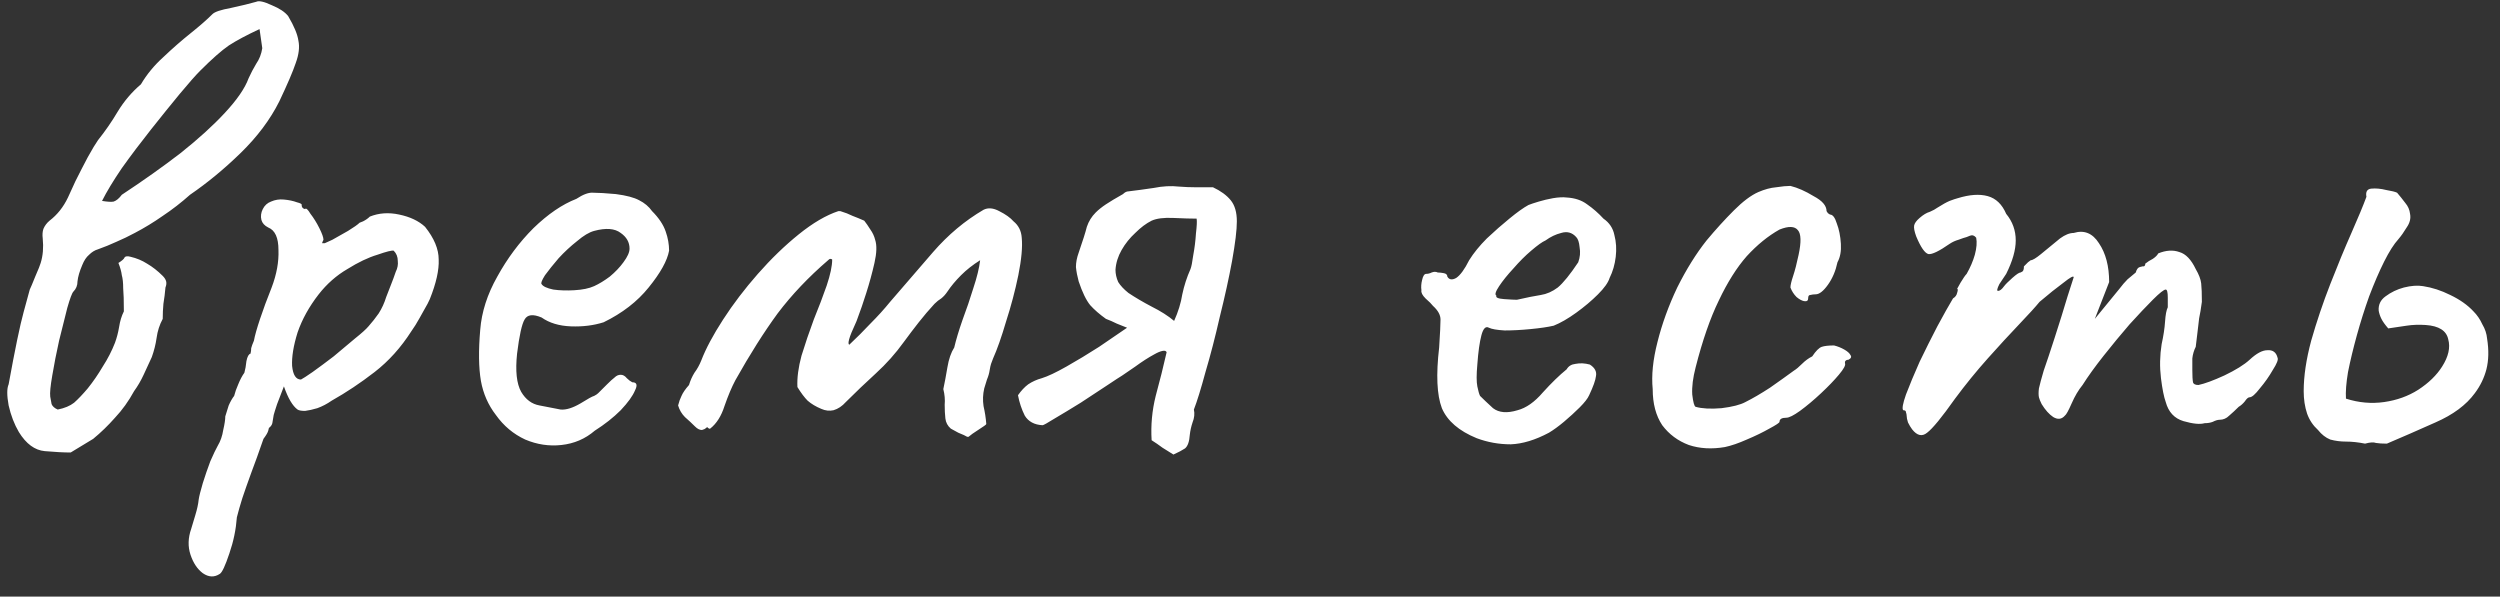 <?xml version="1.0" encoding="UTF-8"?> <svg xmlns="http://www.w3.org/2000/svg" width="88" height="21" viewBox="0 0 88 21" fill="none"><rect x="0" y="0" width="88" height="21" fill="#333333" stroke="none"/><path d="M2.488 15.928C2.248 15.928 1.944 15.912 1.576 15.88C1.224 15.848 0.92 15.624 0.664 15.208C0.504 14.936 0.384 14.624 0.304 14.272C0.24 13.92 0.24 13.672 0.304 13.528C0.528 12.296 0.704 11.448 0.832 10.984C0.96 10.52 1.032 10.256 1.048 10.192C1.08 10.128 1.144 9.976 1.24 9.736C1.352 9.48 1.416 9.32 1.432 9.256C1.512 9 1.536 8.712 1.504 8.392C1.488 8.264 1.496 8.152 1.528 8.056C1.576 7.944 1.648 7.848 1.744 7.768C2.016 7.56 2.232 7.288 2.392 6.952C2.44 6.84 2.528 6.648 2.656 6.376C2.8 6.088 2.944 5.808 3.088 5.536C3.248 5.248 3.368 5.048 3.448 4.936C3.704 4.616 3.936 4.28 4.144 3.928C4.368 3.56 4.64 3.24 4.96 2.968C5.168 2.616 5.432 2.296 5.752 2.008C6.072 1.704 6.392 1.424 6.712 1.168C7.032 0.912 7.288 0.688 7.48 0.496C7.56 0.416 7.776 0.344 8.128 0.28C8.496 0.2 8.792 0.128 9.016 0.064C9.112 0.016 9.296 0.056 9.568 0.184C9.84 0.296 10.032 0.424 10.144 0.568C10.352 0.92 10.472 1.208 10.504 1.432C10.552 1.656 10.52 1.92 10.408 2.224C10.312 2.512 10.12 2.96 9.832 3.568C9.512 4.208 9.056 4.816 8.464 5.392C7.888 5.952 7.296 6.44 6.688 6.856C6.384 7.128 6.064 7.376 5.728 7.6C5.408 7.824 5.08 8.024 4.744 8.2C4.536 8.312 4.32 8.416 4.096 8.512C3.888 8.608 3.672 8.696 3.448 8.776C3.336 8.808 3.232 8.872 3.136 8.968C3.04 9.048 2.96 9.168 2.896 9.328C2.8 9.552 2.744 9.744 2.728 9.904C2.728 10.048 2.68 10.168 2.584 10.264C2.536 10.312 2.464 10.504 2.368 10.84C2.288 11.16 2.192 11.544 2.08 11.992C1.984 12.424 1.904 12.832 1.84 13.216C1.776 13.584 1.752 13.832 1.768 13.96C1.784 14.04 1.8 14.128 1.816 14.224C1.848 14.304 1.92 14.368 2.032 14.416C2.272 14.368 2.464 14.288 2.608 14.176C2.752 14.048 2.912 13.88 3.088 13.672C3.28 13.432 3.456 13.176 3.616 12.904C3.792 12.632 3.936 12.352 4.048 12.064C4.112 11.888 4.16 11.704 4.192 11.512C4.224 11.304 4.28 11.12 4.36 10.96C4.36 10.592 4.352 10.32 4.336 10.144C4.336 9.952 4.32 9.8 4.288 9.688C4.272 9.56 4.232 9.416 4.168 9.256C4.296 9.176 4.368 9.112 4.384 9.064C4.416 9.016 4.488 9.008 4.6 9.04C4.808 9.088 5 9.168 5.176 9.28C5.368 9.392 5.552 9.536 5.728 9.712C5.792 9.776 5.832 9.84 5.848 9.904C5.864 9.968 5.856 10.04 5.824 10.12C5.808 10.312 5.784 10.504 5.752 10.696C5.736 10.872 5.728 11.048 5.728 11.224C5.616 11.432 5.544 11.656 5.512 11.896C5.48 12.12 5.424 12.344 5.344 12.568C5.248 12.776 5.152 12.984 5.056 13.192C4.96 13.4 4.848 13.592 4.72 13.768C4.528 14.12 4.304 14.432 4.048 14.704C3.808 14.976 3.552 15.224 3.28 15.448L2.488 15.928ZM3.592 7.072C3.784 7.104 3.92 7.112 4 7.096C4.096 7.064 4.192 6.984 4.288 6.856C5.04 6.36 5.728 5.872 6.352 5.392C6.976 4.896 7.496 4.424 7.912 3.976C8.344 3.512 8.624 3.104 8.752 2.752C8.832 2.576 8.92 2.408 9.016 2.248C9.128 2.088 9.2 1.904 9.232 1.696L9.136 1.024C8.688 1.232 8.328 1.424 8.056 1.6C7.8 1.776 7.464 2.072 7.048 2.488C6.888 2.648 6.648 2.92 6.328 3.304C6.024 3.672 5.688 4.088 5.32 4.552C4.952 5.016 4.608 5.472 4.288 5.92C3.984 6.368 3.752 6.752 3.592 7.072ZM7.738 20.2C7.546 20.328 7.346 20.32 7.138 20.176C6.946 20.032 6.802 19.816 6.706 19.528C6.61 19.24 6.618 18.936 6.73 18.616C6.762 18.52 6.81 18.36 6.874 18.136C6.938 17.928 6.978 17.744 6.994 17.584C7.01 17.472 7.058 17.28 7.138 17.008C7.218 16.752 7.306 16.496 7.402 16.24C7.514 15.984 7.602 15.8 7.666 15.688C7.762 15.528 7.826 15.344 7.858 15.136C7.906 14.928 7.93 14.768 7.93 14.656C7.962 14.544 8.002 14.416 8.05 14.272C8.114 14.128 8.178 14.016 8.242 13.936C8.274 13.808 8.322 13.672 8.386 13.528C8.45 13.368 8.522 13.232 8.602 13.12C8.634 13.008 8.658 12.872 8.674 12.712C8.706 12.552 8.754 12.464 8.818 12.448C8.834 12.384 8.842 12.32 8.842 12.256C8.858 12.192 8.89 12.104 8.938 11.992C8.97 11.816 9.042 11.56 9.154 11.224C9.266 10.888 9.402 10.52 9.562 10.12C9.738 9.656 9.818 9.216 9.802 8.8C9.802 8.368 9.682 8.104 9.442 8.008C9.314 7.944 9.234 7.856 9.202 7.744C9.17 7.616 9.186 7.488 9.25 7.36C9.314 7.232 9.41 7.144 9.538 7.096C9.682 7.032 9.834 7.008 9.994 7.024C10.17 7.04 10.322 7.072 10.45 7.12C10.578 7.152 10.634 7.184 10.618 7.216C10.618 7.296 10.658 7.344 10.738 7.36C10.77 7.312 10.834 7.368 10.93 7.528C11.042 7.672 11.146 7.84 11.242 8.032C11.338 8.224 11.386 8.36 11.386 8.44C11.354 8.504 11.338 8.544 11.338 8.56C11.338 8.56 11.37 8.56 11.434 8.56C11.434 8.56 11.522 8.52 11.698 8.44C11.874 8.344 12.058 8.24 12.25 8.128C12.458 8 12.594 7.904 12.658 7.84C12.658 7.84 12.698 7.824 12.778 7.792C12.874 7.744 12.954 7.688 13.018 7.624C13.338 7.496 13.682 7.472 14.05 7.552C14.434 7.632 14.738 7.776 14.962 7.984C15.282 8.384 15.442 8.768 15.442 9.136C15.458 9.504 15.354 9.968 15.13 10.528C15.098 10.608 15.026 10.744 14.914 10.936C14.818 11.112 14.722 11.28 14.626 11.44C14.53 11.584 14.482 11.656 14.482 11.656C14.114 12.232 13.682 12.712 13.186 13.096C12.69 13.48 12.186 13.816 11.674 14.104C11.514 14.216 11.346 14.304 11.17 14.368C11.01 14.416 10.866 14.448 10.738 14.464C10.61 14.464 10.522 14.448 10.474 14.416C10.298 14.288 10.138 14.016 9.994 13.6C9.914 13.808 9.834 14.016 9.754 14.224C9.69 14.416 9.65 14.544 9.634 14.608C9.618 14.72 9.602 14.816 9.586 14.896C9.57 14.96 9.53 15.016 9.466 15.064C9.466 15.064 9.458 15.096 9.442 15.16C9.426 15.224 9.37 15.32 9.274 15.448C9.114 15.912 8.97 16.312 8.842 16.648C8.714 17 8.61 17.296 8.53 17.536C8.45 17.792 8.386 18.016 8.338 18.208C8.306 18.64 8.218 19.064 8.074 19.48C7.93 19.912 7.818 20.152 7.738 20.2ZM10.594 13.36C10.658 13.328 10.794 13.24 11.002 13.096C11.226 12.936 11.474 12.752 11.746 12.544C12.018 12.32 12.266 12.112 12.49 11.92C12.73 11.728 12.89 11.584 12.97 11.488C13.098 11.344 13.218 11.192 13.33 11.032C13.442 10.856 13.53 10.664 13.594 10.456C13.642 10.328 13.698 10.184 13.762 10.024C13.826 9.864 13.882 9.712 13.93 9.568C13.994 9.44 14.018 9.312 14.002 9.184C14.002 9.04 13.954 8.92 13.858 8.824C13.794 8.808 13.602 8.856 13.282 8.968C12.962 9.064 12.61 9.232 12.226 9.472C11.842 9.696 11.506 9.992 11.218 10.36C10.882 10.792 10.634 11.24 10.474 11.704C10.33 12.168 10.266 12.56 10.282 12.88C10.314 13.2 10.418 13.36 10.594 13.36ZM20.936 15.16C20.601 15.448 20.209 15.616 19.761 15.664C19.328 15.712 18.904 15.648 18.488 15.472C18.073 15.28 17.729 14.992 17.456 14.608C17.184 14.256 17.009 13.856 16.928 13.408C16.849 12.944 16.84 12.344 16.904 11.608C16.953 10.984 17.152 10.36 17.505 9.736C17.857 9.096 18.28 8.528 18.776 8.032C19.288 7.536 19.793 7.192 20.288 7C20.529 6.84 20.729 6.768 20.889 6.784C21.064 6.784 21.328 6.8 21.68 6.832C22.049 6.88 22.32 6.952 22.497 7.048C22.689 7.144 22.84 7.272 22.953 7.432C23.192 7.672 23.352 7.912 23.433 8.152C23.512 8.376 23.552 8.6 23.552 8.824C23.488 9.176 23.248 9.608 22.832 10.12C22.433 10.616 21.904 11.024 21.248 11.344C20.896 11.456 20.512 11.504 20.096 11.488C19.68 11.472 19.337 11.368 19.064 11.176C18.761 11.048 18.561 11.072 18.465 11.248C18.369 11.408 18.28 11.808 18.201 12.448C18.137 13.056 18.184 13.504 18.345 13.792C18.505 14.064 18.721 14.224 18.992 14.272C19.312 14.336 19.561 14.384 19.736 14.416C19.928 14.432 20.16 14.36 20.433 14.2C20.689 14.04 20.849 13.952 20.913 13.936C20.977 13.904 21.024 13.872 21.056 13.84C21.105 13.792 21.209 13.688 21.369 13.528C21.48 13.416 21.569 13.336 21.633 13.288C21.697 13.224 21.768 13.192 21.849 13.192C21.928 13.192 22 13.232 22.064 13.312C22.128 13.376 22.192 13.424 22.256 13.456C22.416 13.456 22.448 13.552 22.352 13.744C22.273 13.936 22.105 14.168 21.849 14.44C21.593 14.696 21.288 14.936 20.936 15.16ZM20.913 10.072C21.088 9.992 21.273 9.88 21.465 9.736C21.657 9.576 21.817 9.408 21.945 9.232C22.088 9.04 22.16 8.88 22.16 8.752C22.16 8.528 22.056 8.344 21.849 8.2C21.64 8.04 21.328 8.016 20.913 8.128C20.736 8.176 20.537 8.296 20.312 8.488C20.088 8.664 19.872 8.864 19.665 9.088C19.473 9.312 19.312 9.512 19.184 9.688C19.073 9.864 19.032 9.968 19.064 10C19.113 10.08 19.248 10.144 19.473 10.192C19.697 10.224 19.945 10.232 20.216 10.216C20.505 10.2 20.736 10.152 20.913 10.072ZM34.045 15.376C33.997 15.344 33.893 15.296 33.733 15.232C33.589 15.152 33.501 15.104 33.469 15.088C33.357 14.992 33.293 14.872 33.277 14.728C33.261 14.584 33.253 14.424 33.253 14.248C33.269 14.072 33.253 13.888 33.205 13.696C33.253 13.472 33.301 13.216 33.349 12.928C33.397 12.64 33.477 12.408 33.589 12.232C33.653 11.96 33.749 11.64 33.877 11.272C34.021 10.888 34.149 10.512 34.261 10.144C34.389 9.76 34.469 9.432 34.501 9.16C34.245 9.32 34.021 9.496 33.829 9.688C33.637 9.88 33.477 10.072 33.349 10.264C33.285 10.36 33.213 10.44 33.133 10.504C33.053 10.552 32.973 10.616 32.893 10.696C32.701 10.904 32.517 11.12 32.341 11.344C32.165 11.568 31.989 11.8 31.813 12.04C31.525 12.44 31.197 12.808 30.829 13.144C30.461 13.48 30.109 13.816 29.773 14.152C29.645 14.296 29.501 14.392 29.341 14.44C29.197 14.472 29.053 14.456 28.909 14.392C28.717 14.312 28.557 14.216 28.429 14.104C28.317 13.992 28.197 13.832 28.069 13.624C28.053 13.304 28.101 12.936 28.213 12.52C28.341 12.104 28.485 11.68 28.645 11.248C28.821 10.816 28.973 10.416 29.101 10.048C29.229 9.664 29.293 9.36 29.293 9.136C29.277 9.12 29.253 9.112 29.221 9.112C29.205 9.112 29.181 9.128 29.149 9.16C28.461 9.752 27.869 10.376 27.373 11.032C26.893 11.688 26.397 12.472 25.885 13.384C25.757 13.624 25.629 13.928 25.501 14.296C25.389 14.648 25.221 14.912 24.997 15.088C24.981 15.088 24.965 15.088 24.949 15.088C24.949 15.072 24.941 15.064 24.925 15.064C24.909 15.032 24.885 15.032 24.853 15.064C24.821 15.096 24.773 15.12 24.709 15.136C24.629 15.136 24.549 15.096 24.469 15.016C24.357 14.904 24.237 14.792 24.109 14.68C23.997 14.568 23.917 14.432 23.869 14.272C23.901 14.144 23.941 14.032 23.989 13.936C24.037 13.824 24.125 13.696 24.253 13.552C24.301 13.392 24.365 13.248 24.445 13.12C24.541 12.992 24.621 12.848 24.685 12.688C24.845 12.272 25.101 11.792 25.453 11.248C25.805 10.704 26.213 10.168 26.677 9.64C27.141 9.112 27.621 8.648 28.117 8.248C28.613 7.848 29.077 7.576 29.509 7.432C29.525 7.432 29.533 7.432 29.533 7.432C29.549 7.432 29.565 7.432 29.581 7.432C29.741 7.48 29.885 7.536 30.013 7.6C30.141 7.648 30.277 7.704 30.421 7.768C30.485 7.848 30.557 7.952 30.637 8.08C30.717 8.192 30.773 8.312 30.805 8.44C30.869 8.632 30.861 8.904 30.781 9.256C30.701 9.608 30.605 9.96 30.493 10.312C30.381 10.664 30.285 10.944 30.205 11.152C30.189 11.216 30.133 11.352 30.037 11.56C29.941 11.768 29.885 11.928 29.869 12.04C29.869 12.056 29.869 12.072 29.869 12.088C29.869 12.104 29.877 12.12 29.893 12.136C30.149 11.896 30.397 11.648 30.637 11.392C30.893 11.136 31.125 10.88 31.333 10.624C31.829 10.048 32.333 9.464 32.845 8.872C33.373 8.264 33.965 7.768 34.621 7.384C34.781 7.304 34.965 7.32 35.173 7.432C35.397 7.544 35.565 7.664 35.677 7.792C35.853 7.936 35.949 8.128 35.965 8.368C35.997 8.688 35.957 9.128 35.845 9.688C35.733 10.232 35.589 10.776 35.413 11.32C35.253 11.864 35.101 12.296 34.957 12.616C34.925 12.696 34.901 12.76 34.885 12.808C34.869 12.856 34.853 12.928 34.837 13.024C34.821 13.136 34.789 13.248 34.741 13.36C34.709 13.472 34.677 13.576 34.645 13.672C34.597 13.88 34.589 14.088 34.621 14.296C34.669 14.504 34.701 14.712 34.717 14.92C34.717 14.936 34.693 14.96 34.645 14.992C34.549 15.056 34.453 15.12 34.357 15.184C34.277 15.232 34.189 15.296 34.093 15.376C34.077 15.376 34.069 15.376 34.069 15.376C34.069 15.376 34.061 15.376 34.045 15.376ZM42.121 7.696C41.929 7.696 41.657 7.688 41.305 7.672C40.969 7.656 40.713 7.688 40.537 7.768C40.345 7.864 40.153 8.008 39.961 8.2C39.769 8.376 39.609 8.576 39.481 8.8C39.353 9.024 39.281 9.256 39.265 9.496C39.265 9.64 39.297 9.784 39.361 9.928C39.441 10.056 39.561 10.184 39.721 10.312C39.961 10.472 40.233 10.632 40.537 10.792C40.857 10.952 41.121 11.12 41.329 11.296C41.473 10.976 41.569 10.664 41.617 10.36C41.681 10.056 41.777 9.76 41.905 9.472C41.937 9.392 41.969 9.232 42.001 8.992C42.049 8.736 42.081 8.48 42.097 8.224C42.129 7.952 42.137 7.776 42.121 7.696ZM41.305 16C41.177 15.92 41.049 15.84 40.921 15.76C40.793 15.664 40.665 15.576 40.537 15.496C40.505 14.968 40.553 14.448 40.681 13.936C40.825 13.408 40.953 12.896 41.065 12.4C41.049 12.352 41.001 12.336 40.921 12.352C40.841 12.368 40.745 12.408 40.633 12.472C40.425 12.584 40.201 12.728 39.961 12.904C39.721 13.064 39.569 13.168 39.505 13.216C39.425 13.264 39.241 13.384 38.953 13.576C38.681 13.752 38.377 13.952 38.041 14.176C37.705 14.384 37.401 14.568 37.129 14.728C36.873 14.888 36.729 14.968 36.697 14.968C36.409 14.952 36.201 14.84 36.073 14.632C35.961 14.408 35.881 14.168 35.833 13.912C35.945 13.752 36.065 13.624 36.193 13.528C36.337 13.432 36.497 13.36 36.673 13.312C36.881 13.248 37.169 13.112 37.537 12.904C37.905 12.696 38.289 12.464 38.689 12.208C39.089 11.936 39.417 11.712 39.673 11.536C39.561 11.488 39.441 11.44 39.313 11.392C39.185 11.328 39.057 11.272 38.929 11.224C38.705 11.064 38.521 10.904 38.377 10.744C38.233 10.568 38.097 10.288 37.969 9.904C37.921 9.728 37.889 9.56 37.873 9.4C37.873 9.24 37.905 9.072 37.969 8.896C38.113 8.48 38.209 8.176 38.257 7.984C38.321 7.792 38.425 7.624 38.569 7.48C38.665 7.384 38.785 7.288 38.929 7.192C39.073 7.096 39.273 6.976 39.529 6.832C39.561 6.8 39.593 6.776 39.625 6.76C39.657 6.744 39.689 6.736 39.721 6.736C39.993 6.704 40.289 6.664 40.609 6.616C40.929 6.552 41.225 6.536 41.497 6.568C41.705 6.584 41.905 6.592 42.097 6.592C42.289 6.592 42.489 6.592 42.697 6.592C42.969 6.72 43.177 6.872 43.321 7.048C43.465 7.224 43.537 7.472 43.537 7.792C43.537 8.096 43.481 8.56 43.369 9.184C43.257 9.792 43.113 10.448 42.937 11.152C42.777 11.856 42.609 12.504 42.433 13.096C42.273 13.688 42.137 14.128 42.025 14.416C42.057 14.56 42.041 14.712 41.977 14.872C41.929 15.016 41.897 15.16 41.881 15.304C41.865 15.544 41.809 15.704 41.713 15.784C41.617 15.848 41.481 15.92 41.305 16ZM51.978 15.424C51.354 15.168 50.946 14.816 50.754 14.368C50.578 13.904 50.546 13.192 50.658 12.232C50.69 11.736 50.706 11.408 50.706 11.248C50.706 11.088 50.618 10.928 50.442 10.768C50.394 10.704 50.306 10.616 50.178 10.504C50.066 10.392 50.018 10.296 50.034 10.216C50.018 10.104 50.026 9.984 50.058 9.856C50.09 9.712 50.138 9.64 50.202 9.64C50.266 9.64 50.33 9.624 50.394 9.592C50.474 9.56 50.546 9.56 50.61 9.592C50.674 9.592 50.746 9.6 50.826 9.616C50.906 9.632 50.946 9.672 50.946 9.736C51.01 9.848 51.114 9.864 51.258 9.784C51.402 9.688 51.554 9.48 51.714 9.16C51.874 8.904 52.082 8.648 52.338 8.392C52.61 8.136 52.874 7.904 53.13 7.696C53.402 7.472 53.626 7.312 53.802 7.216C53.882 7.184 54.002 7.144 54.162 7.096C54.322 7.048 54.49 7.008 54.666 6.976C54.858 6.944 55.018 6.936 55.146 6.952C55.434 6.968 55.674 7.048 55.866 7.192C56.074 7.336 56.266 7.504 56.442 7.696C56.65 7.84 56.778 8.032 56.826 8.272C56.89 8.512 56.906 8.768 56.874 9.04C56.842 9.312 56.77 9.56 56.658 9.784C56.61 9.944 56.474 10.136 56.25 10.36C56.026 10.584 55.77 10.8 55.482 11.008C55.194 11.216 54.93 11.368 54.69 11.464C54.482 11.512 54.21 11.552 53.874 11.584C53.554 11.616 53.25 11.632 52.962 11.632C52.69 11.616 52.506 11.584 52.41 11.536C52.298 11.472 52.21 11.56 52.146 11.8C52.082 12.04 52.034 12.384 52.002 12.832C51.97 13.184 51.97 13.44 52.002 13.6C52.034 13.76 52.066 13.872 52.098 13.936C52.21 14.048 52.362 14.192 52.554 14.368C52.762 14.528 53.05 14.552 53.418 14.44C53.722 14.36 54.018 14.152 54.306 13.816C54.61 13.48 54.89 13.208 55.146 13C55.21 12.888 55.314 12.824 55.458 12.808C55.618 12.776 55.786 12.784 55.962 12.832C56.138 12.944 56.21 13.08 56.178 13.24C56.162 13.384 56.082 13.608 55.938 13.912C55.89 14.024 55.778 14.168 55.602 14.344C55.442 14.504 55.258 14.672 55.05 14.848C54.858 15.008 54.682 15.136 54.522 15.232C54.042 15.488 53.594 15.624 53.178 15.64C52.762 15.64 52.362 15.568 51.978 15.424ZM53.394 10.552C53.746 10.472 54.026 10.416 54.234 10.384C54.442 10.352 54.642 10.264 54.834 10.12C55.026 9.96 55.266 9.664 55.554 9.232C55.618 9.056 55.634 8.88 55.602 8.704C55.586 8.528 55.546 8.408 55.482 8.344C55.338 8.184 55.162 8.136 54.954 8.2C54.762 8.248 54.578 8.336 54.402 8.464C54.29 8.512 54.122 8.632 53.898 8.824C53.69 9 53.482 9.208 53.274 9.448C53.066 9.672 52.898 9.88 52.77 10.072C52.642 10.264 52.61 10.376 52.674 10.408C52.642 10.472 52.73 10.512 52.938 10.528C53.162 10.544 53.314 10.552 53.394 10.552ZM60.719 15.736C60.255 15.816 59.831 15.792 59.447 15.664C59.063 15.52 58.751 15.288 58.511 14.968C58.287 14.632 58.175 14.208 58.175 13.696C58.127 13.216 58.183 12.664 58.343 12.04C58.503 11.4 58.735 10.76 59.039 10.12C59.359 9.48 59.703 8.928 60.071 8.464C60.391 8.08 60.711 7.728 61.031 7.408C61.351 7.088 61.639 6.872 61.895 6.76C62.119 6.664 62.327 6.608 62.519 6.592C62.727 6.56 62.895 6.544 63.023 6.544C63.279 6.608 63.551 6.728 63.839 6.904C64.143 7.064 64.295 7.24 64.295 7.432C64.295 7.432 64.311 7.456 64.343 7.504C64.391 7.536 64.415 7.552 64.415 7.552C64.511 7.552 64.591 7.656 64.655 7.864C64.735 8.072 64.783 8.312 64.799 8.584C64.815 8.84 64.775 9.056 64.679 9.232C64.615 9.536 64.503 9.8 64.343 10.024C64.183 10.248 64.039 10.36 63.911 10.36C63.847 10.36 63.783 10.368 63.719 10.384C63.671 10.384 63.647 10.424 63.647 10.504C63.647 10.584 63.599 10.616 63.503 10.6C63.423 10.584 63.335 10.536 63.239 10.456C63.143 10.36 63.071 10.248 63.023 10.12C63.023 10.04 63.055 9.904 63.119 9.712C63.183 9.52 63.247 9.272 63.311 8.968C63.407 8.52 63.399 8.232 63.287 8.104C63.175 7.96 62.959 7.952 62.639 8.08C62.239 8.304 61.855 8.616 61.487 9.016C61.135 9.416 60.807 9.936 60.503 10.576C60.199 11.2 59.927 11.984 59.687 12.928C59.591 13.296 59.551 13.616 59.567 13.888C59.599 14.16 59.639 14.304 59.687 14.32C59.911 14.384 60.215 14.4 60.599 14.368C60.983 14.32 61.263 14.248 61.439 14.152C61.695 14.024 61.983 13.856 62.303 13.648C62.623 13.424 62.903 13.224 63.143 13.048C63.223 13 63.319 12.92 63.431 12.808C63.543 12.696 63.663 12.608 63.791 12.544C63.919 12.352 64.031 12.24 64.127 12.208C64.223 12.176 64.367 12.16 64.559 12.16C64.687 12.192 64.807 12.24 64.919 12.304C65.031 12.368 65.103 12.432 65.135 12.496C65.183 12.56 65.159 12.616 65.063 12.664C64.999 12.664 64.959 12.688 64.943 12.736C64.943 12.768 64.943 12.784 64.943 12.784C64.975 12.848 64.903 12.984 64.727 13.192C64.567 13.384 64.359 13.6 64.103 13.84C63.847 14.08 63.599 14.288 63.359 14.464C63.135 14.624 62.975 14.704 62.879 14.704C62.719 14.704 62.639 14.752 62.639 14.848C62.639 14.88 62.519 14.96 62.279 15.088C62.055 15.216 61.791 15.344 61.487 15.472C61.199 15.6 60.943 15.688 60.719 15.736ZM67.306 15.112C67.258 15.048 67.21 14.968 67.162 14.872C67.13 14.776 67.114 14.696 67.114 14.632C67.114 14.6 67.106 14.56 67.09 14.512C67.09 14.464 67.058 14.44 66.994 14.44C66.946 14.392 66.978 14.208 67.09 13.888C67.218 13.552 67.378 13.168 67.57 12.736C67.778 12.304 67.986 11.888 68.194 11.488C68.418 11.072 68.602 10.744 68.746 10.504C68.826 10.456 68.874 10.392 68.89 10.312C68.922 10.216 68.922 10.168 68.89 10.168C68.89 10.168 68.93 10.096 69.01 9.952C69.106 9.792 69.178 9.688 69.226 9.64C69.354 9.416 69.45 9.192 69.514 8.968C69.578 8.728 69.594 8.528 69.562 8.368C69.498 8.288 69.426 8.264 69.346 8.296C69.266 8.328 69.226 8.344 69.226 8.344C69.162 8.36 69.066 8.392 68.938 8.44C68.826 8.472 68.722 8.52 68.626 8.584C68.258 8.84 68.01 8.96 67.882 8.944C67.754 8.912 67.61 8.704 67.45 8.32C67.386 8.144 67.362 8.016 67.378 7.936C67.394 7.856 67.458 7.768 67.57 7.672C67.698 7.56 67.818 7.488 67.93 7.456C68.042 7.408 68.13 7.36 68.194 7.312C68.37 7.2 68.514 7.12 68.626 7.072C68.754 7.024 68.85 6.992 68.914 6.976C69.33 6.848 69.682 6.824 69.97 6.904C70.258 6.984 70.474 7.192 70.618 7.528C70.842 7.8 70.954 8.112 70.954 8.464C70.954 8.8 70.842 9.192 70.618 9.64L70.378 10C70.298 10.16 70.282 10.24 70.33 10.24C70.394 10.24 70.466 10.184 70.546 10.072C70.594 10.008 70.69 9.912 70.834 9.784C70.978 9.656 71.074 9.592 71.122 9.592C71.122 9.592 71.138 9.584 71.17 9.568C71.218 9.552 71.242 9.488 71.242 9.376C71.29 9.328 71.338 9.28 71.386 9.232C71.45 9.184 71.482 9.16 71.482 9.16C71.546 9.16 71.666 9.088 71.842 8.944C72.034 8.784 72.258 8.6 72.514 8.392C72.69 8.264 72.85 8.2 72.994 8.2C73.362 8.088 73.658 8.208 73.882 8.56C74.122 8.912 74.242 9.368 74.242 9.928L73.738 11.224L74.602 10.168C74.698 10.04 74.794 9.928 74.89 9.832C75.002 9.736 75.098 9.656 75.178 9.592C75.21 9.48 75.258 9.416 75.322 9.4C75.386 9.384 75.418 9.376 75.418 9.376C75.418 9.376 75.434 9.376 75.466 9.376C75.498 9.36 75.514 9.328 75.514 9.28C75.594 9.216 75.682 9.16 75.778 9.112C75.874 9.048 75.938 8.984 75.97 8.92C76.242 8.808 76.49 8.792 76.714 8.872C76.938 8.936 77.13 9.136 77.29 9.472C77.402 9.664 77.466 9.832 77.482 9.976C77.498 10.12 77.506 10.336 77.506 10.624C77.474 10.864 77.442 11.056 77.41 11.2C77.394 11.328 77.378 11.464 77.362 11.608C77.346 11.752 77.322 11.952 77.29 12.208C77.226 12.336 77.186 12.472 77.17 12.616C77.17 12.76 77.17 12.896 77.17 13.024C77.17 13.232 77.178 13.376 77.194 13.456C77.21 13.52 77.274 13.552 77.386 13.552C77.61 13.504 77.914 13.392 78.298 13.216C78.698 13.024 78.994 12.84 79.186 12.664C79.426 12.44 79.634 12.328 79.81 12.328C80.002 12.312 80.122 12.4 80.17 12.592C80.202 12.656 80.146 12.8 80.002 13.024C79.874 13.248 79.722 13.464 79.546 13.672C79.386 13.88 79.266 13.984 79.186 13.984C79.138 13.984 79.082 14.032 79.018 14.128C78.954 14.208 78.882 14.272 78.802 14.32C78.69 14.432 78.578 14.536 78.466 14.632C78.37 14.728 78.258 14.776 78.13 14.776C78.066 14.776 77.986 14.8 77.89 14.848C77.81 14.88 77.714 14.896 77.602 14.896C77.442 14.944 77.194 14.92 76.858 14.824C76.538 14.728 76.33 14.504 76.234 14.152C76.17 13.976 76.114 13.696 76.066 13.312C76.018 12.912 76.026 12.512 76.09 12.112C76.154 11.824 76.194 11.56 76.21 11.32C76.226 11.08 76.258 10.912 76.306 10.816C76.306 10.768 76.306 10.656 76.306 10.48C76.306 10.288 76.282 10.192 76.234 10.192C76.17 10.192 76.018 10.312 75.778 10.552C75.554 10.776 75.282 11.064 74.962 11.416C74.658 11.768 74.354 12.136 74.05 12.52C73.746 12.904 73.498 13.248 73.306 13.552C73.162 13.728 73.034 13.944 72.922 14.2C72.81 14.456 72.73 14.6 72.682 14.632C72.57 14.76 72.434 14.776 72.274 14.68C72.13 14.584 71.994 14.432 71.866 14.224C71.818 14.128 71.786 14.048 71.77 13.984C71.754 13.904 71.754 13.8 71.77 13.672C71.802 13.528 71.858 13.32 71.938 13.048C72.034 12.776 72.162 12.392 72.322 11.896C72.498 11.352 72.65 10.864 72.778 10.432C72.922 9.984 72.994 9.76 72.994 9.76C72.994 9.696 72.874 9.76 72.634 9.952C72.394 10.128 72.114 10.352 71.794 10.624C71.65 10.8 71.41 11.064 71.074 11.416C70.738 11.768 70.37 12.168 69.97 12.616C69.57 13.064 69.186 13.536 68.818 14.032C68.354 14.688 68.026 15.088 67.834 15.232C67.658 15.376 67.482 15.336 67.306 15.112ZM83.25 15.616C83.01 15.568 82.786 15.544 82.578 15.544C82.386 15.544 82.202 15.52 82.026 15.472C81.866 15.408 81.722 15.296 81.594 15.136C81.418 14.976 81.29 14.784 81.21 14.56C81.13 14.32 81.09 14.056 81.09 13.768C81.09 13.24 81.178 12.648 81.354 11.992C81.546 11.32 81.77 10.656 82.026 10C82.282 9.344 82.53 8.744 82.77 8.2C83.01 7.656 83.186 7.232 83.298 6.928C83.266 6.752 83.322 6.656 83.466 6.64C83.626 6.624 83.802 6.64 83.994 6.688C84.186 6.72 84.314 6.752 84.378 6.784C84.474 6.896 84.57 7.016 84.666 7.144C84.762 7.256 84.818 7.384 84.834 7.528C84.866 7.688 84.826 7.848 84.714 8.008C84.618 8.168 84.522 8.304 84.426 8.416C84.266 8.592 84.098 8.856 83.922 9.208C83.746 9.56 83.57 9.968 83.394 10.432C83.234 10.88 83.09 11.336 82.962 11.8C82.834 12.264 82.73 12.696 82.65 13.096C82.586 13.48 82.562 13.792 82.578 14.032C83.026 14.176 83.474 14.216 83.922 14.152C84.37 14.088 84.77 13.944 85.122 13.72C85.49 13.48 85.77 13.208 85.962 12.904C86.186 12.552 86.258 12.232 86.178 11.944C86.114 11.64 85.85 11.472 85.386 11.44C85.146 11.424 84.922 11.432 84.714 11.464C84.506 11.496 84.29 11.528 84.066 11.56C83.954 11.432 83.874 11.32 83.826 11.224C83.778 11.128 83.746 11.032 83.73 10.936C83.714 10.728 83.794 10.56 83.97 10.432C84.162 10.288 84.378 10.184 84.618 10.12C84.874 10.056 85.098 10.04 85.29 10.072C85.61 10.12 85.93 10.224 86.25 10.384C86.586 10.544 86.858 10.736 87.066 10.96C87.194 11.088 87.298 11.24 87.378 11.416C87.474 11.576 87.53 11.744 87.546 11.92C87.61 12.32 87.602 12.68 87.522 13C87.442 13.304 87.306 13.584 87.114 13.84C86.81 14.256 86.346 14.6 85.722 14.872C85.114 15.144 84.546 15.392 84.018 15.616C83.858 15.616 83.73 15.608 83.634 15.592C83.554 15.56 83.426 15.568 83.25 15.616Z" fill="white"></path></svg> 